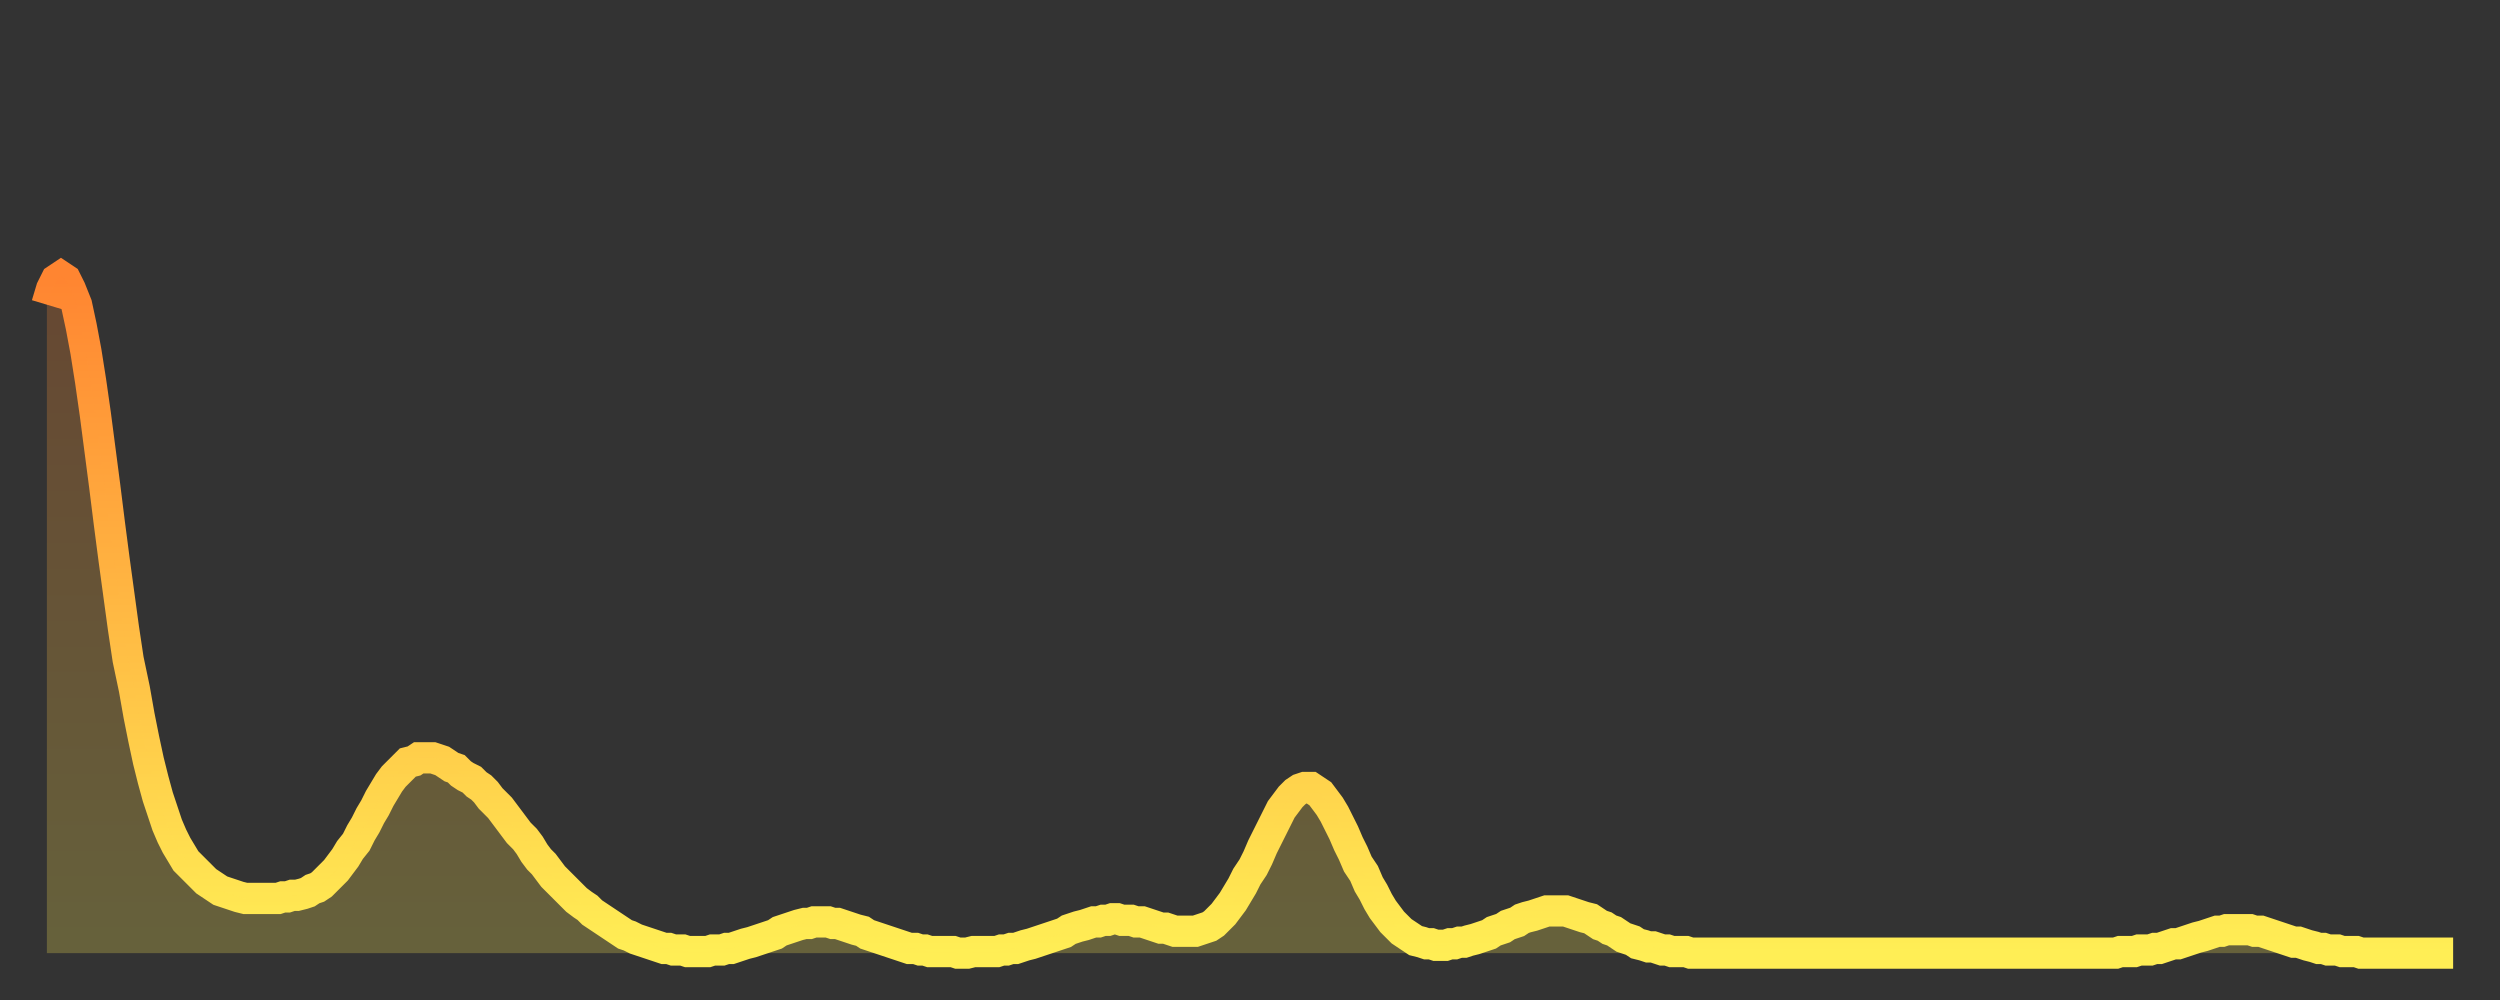 <?xml version="1.0" encoding="utf-8" ?>
<svg baseProfile="full" height="64" version="1.1" width="160" xmlns="http://www.w3.org/2000/svg" xmlns:ev="http://www.w3.org/2001/xml-events" xmlns:xlink="http://www.w3.org/1999/xlink"><rect width="100%" height="100%" fill="#333333" stroke="none"/><defs><linearGradient id="id379904" x1="0" x2="0" y1="0" y2="1"><stop offset="0%" stop-color="#ff8531" /><stop offset="50%" stop-color="#ffb943" /><stop offset="100%" stop-color="#ffee55" /></linearGradient></defs><g transform="translate(3,3)"><g><path d="M 0.0 16.5 L 0.3 15.5 0.6 14.9 0.9 14.7 1.2 14.9 1.5 15.5 1.9 16.5 2.2 17.9 2.5 19.5 2.8 21.4 3.1 23.5 3.4 25.8 3.7 28.1 4.0 30.5 4.3 32.8 4.6 35.0 4.9 37.2 5.2 39.2 5.6 41.1 5.9 42.8 6.2 44.3 6.5 45.7 6.8 46.9 7.1 48.0 7.4 48.9 7.7 49.8 8.0 50.5 8.3 51.1 8.6 51.6 8.9 52.1 9.3 52.5 9.6 52.8 9.9 53.1 10.2 53.4 10.5 53.6 10.8 53.8 11.1 54.0 11.4 54.1 11.7 54.2 12.0 54.3 12.3 54.4 12.7 54.5 13.0 54.5 13.3 54.5 13.6 54.5 13.9 54.5 14.2 54.5 14.5 54.5 14.8 54.5 15.1 54.4 15.4 54.4 15.7 54.3 16.0 54.3 16.4 54.2 16.7 54.1 17.0 53.9 17.3 53.8 17.6 53.6 17.9 53.3 18.2 53.0 18.5 52.7 18.8 52.3 19.1 51.9 19.4 51.4 19.8 50.9 20.1 50.3 20.4 49.8 20.7 49.2 21.0 48.7 21.3 48.1 21.6 47.6 21.9 47.1 22.2 46.7 22.5 46.4 22.8 46.1 23.1 45.8 23.5 45.7 23.8 45.5 24.1 45.5 24.4 45.5 24.7 45.5 25.0 45.6 25.3 45.7 25.6 45.9 25.9 46.1 26.2 46.2 26.5 46.5 26.8 46.7 27.2 46.9 27.5 47.2 27.8 47.4 28.1 47.7 28.4 48.1 28.7 48.4 29.0 48.7 29.3 49.1 29.6 49.5 29.9 49.9 30.2 50.3 30.6 50.7 30.9 51.1 31.2 51.6 31.5 52.0 31.8 52.3 32.1 52.7 32.4 53.1 32.7 53.4 33.0 53.7 33.3 54.0 33.6 54.3 33.9 54.6 34.3 54.9 34.6 55.1 34.9 55.4 35.2 55.6 35.5 55.8 35.8 56.0 36.1 56.2 36.4 56.4 36.7 56.6 37.0 56.8 37.3 56.9 37.7 57.1 38.0 57.2 38.3 57.3 38.6 57.4 38.9 57.5 39.2 57.6 39.5 57.7 39.8 57.7 40.1 57.8 40.4 57.8 40.7 57.8 41.0 57.9 41.4 57.9 41.7 57.9 42.0 57.9 42.3 57.9 42.6 57.8 42.9 57.8 43.2 57.8 43.5 57.7 43.8 57.7 44.1 57.6 44.4 57.5 44.7 57.4 45.1 57.3 45.4 57.2 45.7 57.1 46.0 57.0 46.3 56.9 46.6 56.8 46.9 56.6 47.2 56.5 47.5 56.4 47.8 56.3 48.1 56.2 48.5 56.1 48.8 56.1 49.1 56.0 49.4 56.0 49.7 56.0 50.0 56.0 50.3 56.1 50.6 56.1 50.9 56.2 51.2 56.3 51.5 56.4 51.8 56.5 52.2 56.6 52.5 56.8 52.8 56.9 53.1 57.0 53.4 57.1 53.7 57.2 54.0 57.3 54.3 57.4 54.6 57.5 54.9 57.6 55.2 57.7 55.6 57.7 55.9 57.8 56.2 57.8 56.5 57.9 56.8 57.9 57.1 57.9 57.4 57.9 57.7 57.9 58.0 57.9 58.3 58.0 58.6 58.0 58.9 58.0 59.3 57.9 59.6 57.9 59.9 57.9 60.2 57.9 60.5 57.9 60.8 57.9 61.1 57.8 61.4 57.8 61.7 57.7 62.0 57.7 62.3 57.6 62.6 57.5 63.0 57.4 63.3 57.3 63.6 57.2 63.9 57.1 64.2 57.0 64.5 56.9 64.8 56.8 65.1 56.7 65.4 56.5 65.7 56.4 66.0 56.3 66.4 56.2 66.7 56.1 67.0 56.0 67.3 56.0 67.6 55.9 67.9 55.9 68.2 55.8 68.5 55.8 68.8 55.9 69.1 55.9 69.4 55.9 69.7 56.0 70.1 56.0 70.4 56.1 70.7 56.2 71.0 56.3 71.3 56.4 71.6 56.4 71.9 56.5 72.2 56.6 72.5 56.6 72.8 56.6 73.1 56.6 73.5 56.6 73.8 56.5 74.1 56.4 74.4 56.3 74.7 56.1 75.0 55.8 75.3 55.5 75.6 55.1 75.9 54.7 76.2 54.2 76.5 53.7 76.8 53.1 77.2 52.5 77.5 51.9 77.8 51.2 78.1 50.6 78.4 50.0 78.7 49.4 79.0 48.8 79.3 48.4 79.6 48.0 79.9 47.7 80.2 47.5 80.5 47.4 80.9 47.4 81.2 47.6 81.5 47.8 81.8 48.2 82.1 48.6 82.4 49.1 82.7 49.7 83.0 50.3 83.3 51.0 83.6 51.6 83.9 52.3 84.3 52.9 84.6 53.6 84.9 54.1 85.2 54.7 85.5 55.2 85.8 55.6 86.1 56.0 86.4 56.3 86.7 56.6 87.0 56.8 87.3 57.0 87.6 57.2 88.0 57.3 88.3 57.4 88.6 57.4 88.9 57.5 89.2 57.5 89.5 57.5 89.8 57.4 90.1 57.4 90.4 57.3 90.7 57.3 91.0 57.2 91.4 57.1 91.7 57.0 92.0 56.9 92.3 56.8 92.6 56.6 92.9 56.5 93.2 56.4 93.5 56.2 93.8 56.1 94.1 56.0 94.4 55.8 94.7 55.7 95.1 55.6 95.4 55.5 95.7 55.4 96.0 55.3 96.3 55.3 96.6 55.3 96.9 55.3 97.2 55.3 97.5 55.4 97.8 55.5 98.1 55.6 98.4 55.7 98.8 55.8 99.1 56.0 99.4 56.2 99.7 56.3 100.0 56.5 100.3 56.6 100.6 56.8 100.9 57.0 101.2 57.1 101.5 57.2 101.8 57.4 102.2 57.5 102.5 57.6 102.8 57.6 103.1 57.7 103.4 57.8 103.7 57.8 104.0 57.9 104.3 57.9 104.6 57.9 104.9 57.9 105.2 58.0 105.5 58.0 105.9 58.0 106.2 58.0 106.5 58.0 106.8 58.0 107.1 58.0 107.4 58.0 107.7 58.0 108.0 58.0 108.3 58.0 108.6 58.0 108.9 58.0 109.3 58.0 109.6 58.0 109.9 58.0 110.2 58.0 110.5 58.0 110.8 58.0 111.1 58.0 111.4 58.0 111.7 58.0 112.0 58.0 112.3 58.0 112.6 58.0 113.0 58.0 113.3 58.0 113.6 58.0 113.9 58.0 114.2 58.0 114.5 58.0 114.8 58.0 115.1 58.0 115.4 58.0 115.7 58.0 116.0 58.0 116.3 58.0 116.7 58.0 117.0 58.0 117.3 58.0 117.6 58.0 117.9 58.0 118.2 58.0 118.5 58.0 118.8 58.0 119.1 58.0 119.4 58.0 119.7 58.0 120.1 58.0 120.4 58.0 120.7 58.0 121.0 58.0 121.3 58.0 121.6 58.0 121.9 58.0 122.2 58.0 122.5 58.0 122.8 58.0 123.1 58.0 123.4 58.0 123.8 58.0 124.1 58.0 124.4 58.0 124.7 58.0 125.0 58.0 125.3 58.0 125.6 58.0 125.9 58.0 126.2 58.0 126.5 58.0 126.8 58.0 127.2 58.0 127.5 58.0 127.8 58.0 128.1 58.0 128.4 58.0 128.7 58.0 129.0 58.0 129.3 58.0 129.6 58.0 129.9 58.0 130.2 58.0 130.5 58.0 130.9 58.0 131.2 58.0 131.5 58.0 131.8 58.0 132.1 58.0 132.4 58.0 132.7 57.9 133.0 57.9 133.3 57.9 133.6 57.9 133.9 57.8 134.2 57.8 134.6 57.8 134.9 57.7 135.2 57.7 135.5 57.6 135.8 57.5 136.1 57.4 136.4 57.4 136.7 57.3 137.0 57.2 137.3 57.1 137.6 57.0 138.0 56.9 138.3 56.8 138.6 56.7 138.9 56.6 139.2 56.6 139.5 56.5 139.8 56.5 140.1 56.5 140.4 56.5 140.7 56.5 141.0 56.5 141.3 56.6 141.7 56.6 142.0 56.7 142.3 56.8 142.6 56.9 142.9 57.0 143.2 57.1 143.5 57.2 143.8 57.3 144.1 57.3 144.4 57.4 144.7 57.5 145.1 57.6 145.4 57.7 145.7 57.7 146.0 57.8 146.3 57.8 146.6 57.8 146.9 57.9 147.2 57.9 147.5 57.9 147.8 57.9 148.1 58.0 148.4 58.0 148.8 58.0 149.1 58.0 149.4 58.0 149.7 58.0 150.0 58.0 150.3 58.0 150.6 58.0 150.9 58.0 151.2 58.0 151.5 58.0 151.8 58.0 152.1 58.0 152.5 58.0 152.8 58.0 153.1 58.0 153.4 58.0 153.7 58.0 154.0 58.0" fill="none" id="graph-curve" opacity="1" stroke="url(#id379904)" stroke-width="2" /><path d="M 0 58 L 0.0 16.5 0.3 15.5 0.6 14.9 0.9 14.7 1.2 14.9 1.5 15.5 1.9 16.5 2.2 17.9 2.5 19.5 2.8 21.4 3.1 23.5 3.4 25.8 3.7 28.1 4.0 30.5 4.3 32.8 4.6 35.0 4.9 37.2 5.2 39.2 5.6 41.1 5.9 42.8 6.2 44.3 6.5 45.7 6.8 46.9 7.1 48.0 7.4 48.9 7.7 49.8 8.0 50.5 8.3 51.1 8.6 51.6 8.9 52.1 9.3 52.5 9.6 52.8 9.9 53.1 10.2 53.4 10.5 53.6 10.8 53.8 11.1 54.0 11.4 54.1 11.7 54.2 12.0 54.3 12.3 54.4 12.7 54.5 13.0 54.5 13.3 54.5 13.6 54.5 13.9 54.5 14.2 54.5 14.5 54.5 14.8 54.5 15.1 54.4 15.4 54.4 15.7 54.3 16.0 54.3 16.4 54.2 16.7 54.1 17.0 53.9 17.3 53.8 17.6 53.6 17.9 53.3 18.2 53.0 18.5 52.7 18.8 52.3 19.1 51.9 19.4 51.4 19.8 50.9 20.1 50.3 20.4 49.8 20.7 49.2 21.0 48.7 21.3 48.1 21.6 47.6 21.9 47.1 22.2 46.7 22.5 46.4 22.8 46.1 23.1 45.8 23.5 45.7 23.8 45.5 24.1 45.5 24.4 45.5 24.7 45.5 25.0 45.6 25.3 45.7 25.6 45.9 25.9 46.1 26.2 46.2 26.5 46.5 26.8 46.7 27.2 46.9 27.5 47.2 27.8 47.4 28.1 47.7 28.4 48.1 28.7 48.4 29.0 48.7 29.3 49.1 29.6 49.5 29.9 49.9 30.2 50.3 30.6 50.7 30.9 51.1 31.2 51.6 31.5 52.0 31.8 52.3 32.1 52.7 32.4 53.1 32.7 53.4 33.0 53.7 33.3 54.0 33.6 54.3 33.9 54.6 34.3 54.9 34.6 55.1 34.9 55.4 35.2 55.6 35.5 55.8 35.8 56.0 36.1 56.2 36.4 56.4 36.7 56.6 37.0 56.8 37.3 56.9 37.7 57.1 38.0 57.2 38.3 57.3 38.6 57.4 38.9 57.5 39.2 57.6 39.5 57.7 39.8 57.7 40.1 57.8 40.4 57.8 40.7 57.8 41.0 57.9 41.4 57.9 41.7 57.9 42.0 57.9 42.3 57.9 42.6 57.8 42.9 57.8 43.2 57.8 43.5 57.7 43.8 57.7 44.1 57.6 44.4 57.5 44.7 57.4 45.1 57.3 45.4 57.2 45.7 57.1 46.0 57.0 46.3 56.9 46.6 56.8 46.9 56.6 47.2 56.5 47.5 56.4 47.8 56.3 48.1 56.2 48.5 56.1 48.8 56.1 49.1 56.0 49.4 56.0 49.7 56.0 50.0 56.0 50.3 56.1 50.6 56.1 50.9 56.2 51.2 56.3 51.5 56.4 51.8 56.5 52.2 56.6 52.5 56.8 52.8 56.9 53.1 57.0 53.4 57.1 53.7 57.2 54.0 57.3 54.3 57.4 54.6 57.5 54.9 57.6 55.2 57.7 55.6 57.7 55.9 57.8 56.2 57.8 56.5 57.9 56.8 57.9 57.1 57.9 57.4 57.9 57.7 57.9 58.0 57.9 58.3 58.0 58.6 58.0 58.9 58.0 59.3 57.9 59.6 57.9 59.9 57.9 60.2 57.9 60.5 57.9 60.8 57.9 61.1 57.8 61.4 57.8 61.7 57.7 62.0 57.7 62.3 57.6 62.6 57.5 63.0 57.4 63.3 57.3 63.6 57.2 63.9 57.1 64.2 57.0 64.5 56.9 64.8 56.8 65.1 56.7 65.4 56.5 65.7 56.4 66.0 56.3 66.4 56.2 66.7 56.1 67.0 56.0 67.3 56.0 67.6 55.9 67.9 55.9 68.2 55.8 68.5 55.8 68.8 55.9 69.1 55.9 69.4 55.9 69.7 56.0 70.1 56.0 70.4 56.1 70.7 56.2 71.0 56.3 71.3 56.4 71.6 56.4 71.9 56.5 72.2 56.6 72.5 56.6 72.8 56.6 73.1 56.6 73.5 56.6 73.8 56.5 74.1 56.4 74.4 56.3 74.7 56.1 75.0 55.8 75.3 55.5 75.6 55.1 75.9 54.7 76.2 54.2 76.5 53.7 76.8 53.1 77.2 52.5 77.5 51.9 77.8 51.2 78.1 50.6 78.4 50.0 78.7 49.4 79.0 48.8 79.3 48.4 79.6 48.0 79.9 47.7 80.2 47.5 80.5 47.4 80.9 47.4 81.2 47.6 81.5 47.8 81.8 48.2 82.1 48.6 82.4 49.1 82.7 49.7 83.0 50.3 83.3 51.0 83.6 51.6 83.9 52.3 84.3 52.9 84.6 53.6 84.9 54.1 85.2 54.7 85.5 55.2 85.8 55.6 86.1 56.0 86.4 56.3 86.7 56.6 87.0 56.8 87.3 57.0 87.6 57.2 88.0 57.3 88.3 57.4 88.6 57.4 88.9 57.5 89.2 57.5 89.5 57.5 89.8 57.4 90.1 57.4 90.4 57.3 90.7 57.3 91.0 57.2 91.4 57.1 91.7 57.0 92.0 56.9 92.3 56.8 92.6 56.6 92.9 56.5 93.2 56.4 93.5 56.2 93.8 56.1 94.1 56.0 94.4 55.8 94.7 55.7 95.1 55.6 95.4 55.5 95.7 55.4 96.0 55.3 96.3 55.3 96.6 55.3 96.9 55.3 97.2 55.3 97.5 55.4 97.8 55.5 98.1 55.6 98.4 55.7 98.8 55.8 99.1 56.0 99.4 56.2 99.7 56.3 100.0 56.5 100.3 56.6 100.6 56.8 100.9 57.0 101.2 57.1 101.5 57.2 101.8 57.4 102.2 57.5 102.5 57.6 102.8 57.6 103.1 57.7 103.4 57.8 103.7 57.8 104.0 57.9 104.3 57.9 104.6 57.9 104.9 57.9 105.2 58.0 105.5 58.0 105.9 58.0 106.2 58.0 106.5 58.0 106.8 58.0 107.1 58.0 107.4 58.0 107.7 58.0 108.0 58.0 108.3 58.0 108.6 58.0 108.9 58.0 109.3 58.0 109.6 58.0 109.9 58.0 110.2 58.0 110.5 58.0 110.8 58.0 111.1 58.0 111.4 58.0 111.7 58.0 112.0 58.0 112.3 58.0 112.6 58.0 113.0 58.0 113.3 58.0 113.6 58.0 113.9 58.0 114.2 58.0 114.5 58.0 114.8 58.0 115.1 58.0 115.4 58.0 115.7 58.0 116.0 58.0 116.3 58.0 116.7 58.0 117.0 58.0 117.3 58.0 117.6 58.0 117.9 58.0 118.2 58.0 118.5 58.0 118.8 58.0 119.1 58.0 119.4 58.0 119.7 58.0 120.1 58.0 120.4 58.0 120.7 58.0 121.0 58.0 121.3 58.0 121.6 58.0 121.9 58.0 122.2 58.0 122.5 58.0 122.8 58.0 123.1 58.0 123.4 58.0 123.8 58.0 124.1 58.0 124.4 58.0 124.7 58.0 125.0 58.0 125.3 58.0 125.6 58.0 125.9 58.0 126.2 58.0 126.5 58.0 126.8 58.0 127.2 58.0 127.5 58.0 127.8 58.0 128.1 58.0 128.4 58.0 128.7 58.0 129.0 58.0 129.3 58.0 129.6 58.0 129.9 58.0 130.2 58.0 130.5 58.0 130.9 58.0 131.2 58.0 131.5 58.0 131.8 58.0 132.1 58.0 132.4 58.0 132.7 57.9 133.0 57.9 133.3 57.9 133.6 57.9 133.9 57.8 134.2 57.8 134.6 57.8 134.9 57.7 135.2 57.7 135.5 57.6 135.8 57.5 136.1 57.4 136.4 57.4 136.7 57.3 137.0 57.2 137.3 57.1 137.6 57.0 138.0 56.9 138.3 56.8 138.6 56.7 138.9 56.6 139.2 56.6 139.5 56.5 139.8 56.5 140.1 56.5 140.4 56.5 140.7 56.5 141.0 56.5 141.3 56.6 141.7 56.6 142.0 56.7 142.3 56.8 142.6 56.9 142.9 57.0 143.2 57.1 143.5 57.2 143.8 57.3 144.1 57.3 144.4 57.4 144.7 57.5 145.1 57.6 145.4 57.7 145.7 57.7 146.0 57.8 146.3 57.8 146.6 57.8 146.9 57.9 147.2 57.9 147.5 57.9 147.8 57.9 148.1 58.0 148.4 58.0 148.8 58.0 149.1 58.0 149.4 58.0 149.7 58.0 150.0 58.0 150.3 58.0 150.6 58.0 150.9 58.0 151.2 58.0 151.5 58.0 151.8 58.0 152.1 58.0 152.5 58.0 152.8 58.0 153.1 58.0 153.4 58.0 153.7 58.0 154.0 58.0 154 58" fill="url(#id379904)" fill-opacity=".25" id="graph-shadow" /></g></g></svg>